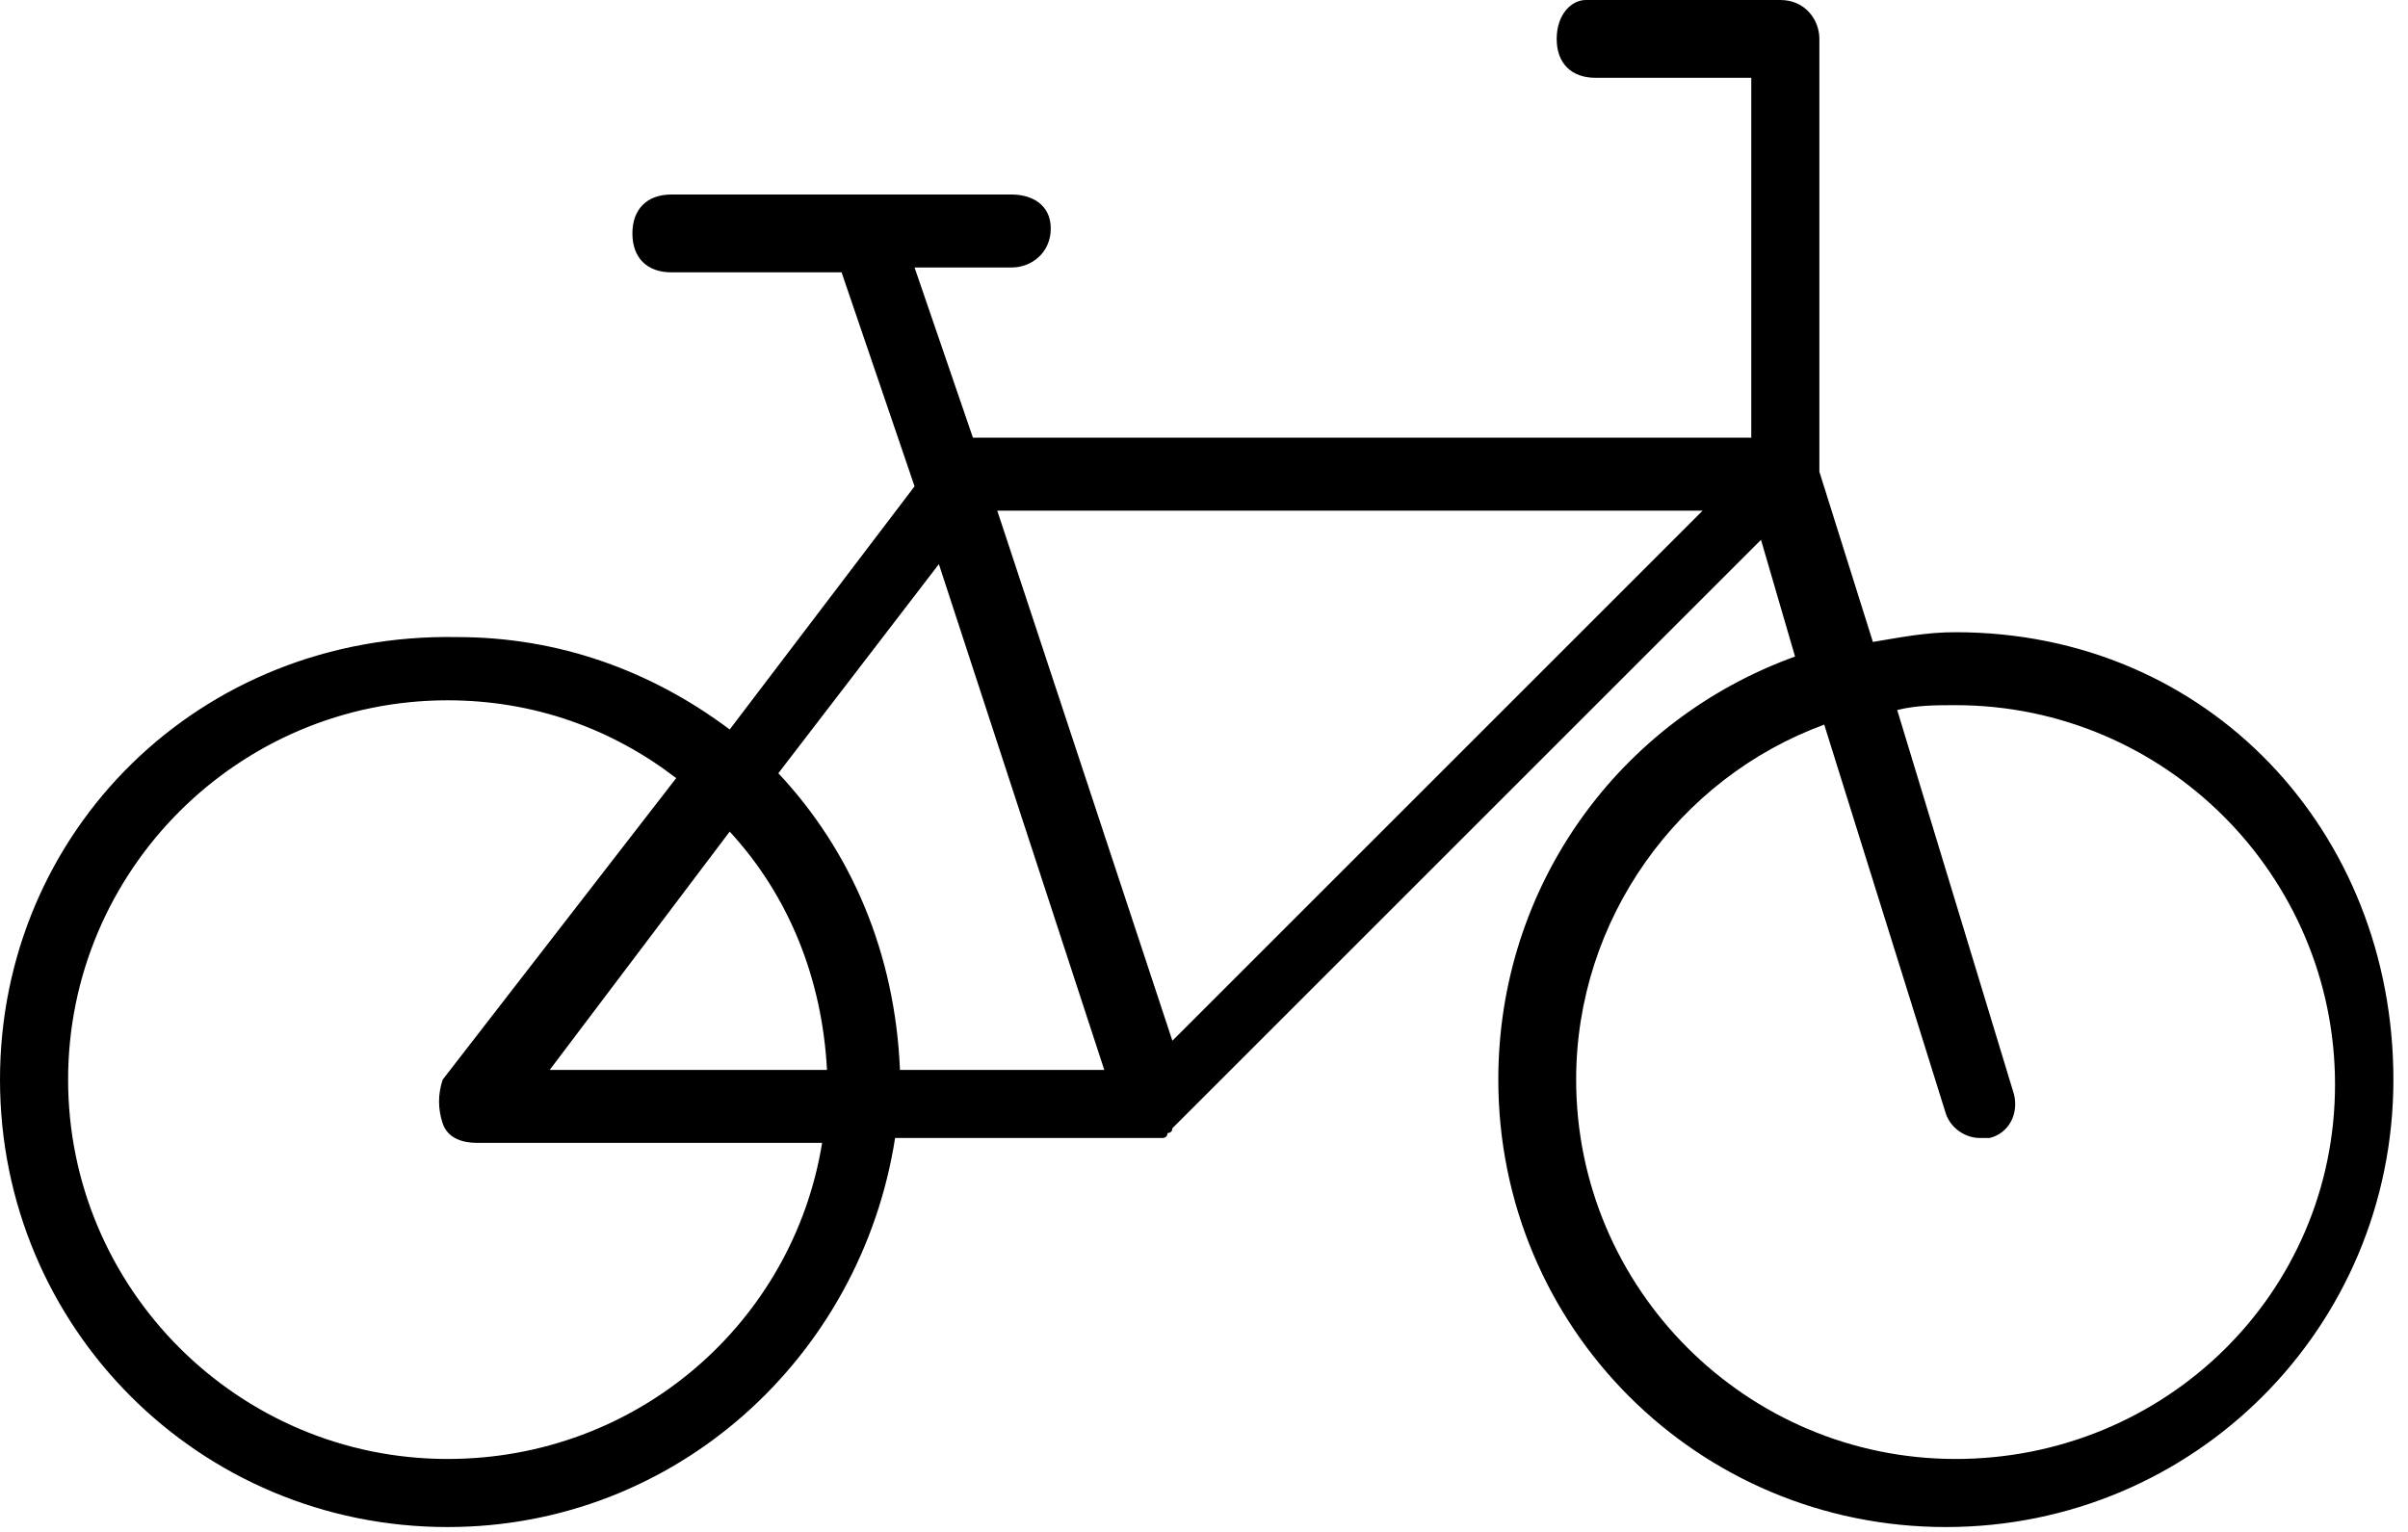 <?xml version="1.0" encoding="utf-8"?>
<!-- Generator: Adobe Illustrator 24.1.0, SVG Export Plug-In . SVG Version: 6.00 Build 0)  -->
<svg version="1.1" id="Ebene_1" xmlns="http://www.w3.org/2000/svg" xmlns:xlink="http://www.w3.org/1999/xlink" x="0px" y="0px"
	 viewBox="0 0 49.5 31.5" style="enable-background:new 0 0 49.5 31.5;" xml:space="preserve">
<path d="M40.2,13c-0.6,0-1.1,0.1-1.7,0.2l-1.1-3.5V0.8c0-0.4-0.3-0.8-0.8-0.8h-4C32.3,0,32,0.3,32,0.8s0.3,0.8,0.8,0.8H36V9H20
	l-1.2-3.5h2c0.4,0,0.8-0.3,0.8-0.8S21.2,4,20.8,4h-7C13.3,4,13,4.3,13,4.8s0.3,0.8,0.8,0.8h3.5l1.5,4.4l-3.8,5
	c-1.6-1.2-3.5-1.9-5.6-1.9C4.1,13,0,17.1,0,22.2s4.1,9.2,9.2,9.2c4.7,0,8.5-3.5,9.2-8h5.3c0.1,0,0.2,0,0.2,0c0,0,0,0,0,0
	c0,0,0.1,0,0.1-0.1c0,0,0.1,0,0.1-0.1c0,0,0,0,0,0l12.1-12.1l0.7,2.4c-3.6,1.3-6.1,4.7-6.1,8.7c0,5.1,4.1,9.2,9.2,9.2
	s9.2-4.1,9.2-9.2S45.4,13,40.2,13z M22.7,22h-4.2c-0.1-2.4-1-4.5-2.5-6.1l3.3-4.3L22.7,22z M15,17.1c1.2,1.3,1.9,3,2,4.9h-5.7
	L15,17.1z M9.2,30c-4.3,0-7.8-3.5-7.8-7.8s3.5-7.8,7.8-7.8c1.8,0,3.4,0.6,4.7,1.6l-4.8,6.2C9,22.5,9,22.8,9.1,23.1
	c0.1,0.3,0.4,0.4,0.7,0.4h7.1C16.3,27.2,13.1,30,9.2,30z M24.1,21.4l-3.6-10.9h14.5L24.1,21.4z M40.2,30c-4.3,0-7.8-3.5-7.8-7.8
	c0-3.3,2.1-6.2,5.1-7.3l2.5,8c0.1,0.3,0.4,0.5,0.7,0.5c0.1,0,0.1,0,0.2,0c0.4-0.1,0.6-0.5,0.5-0.9L39,14.6c0.4-0.1,0.8-0.1,1.2-0.1
	c4.3,0,7.8,3.5,7.8,7.8S44.5,30,40.2,30z"/>
</svg>
